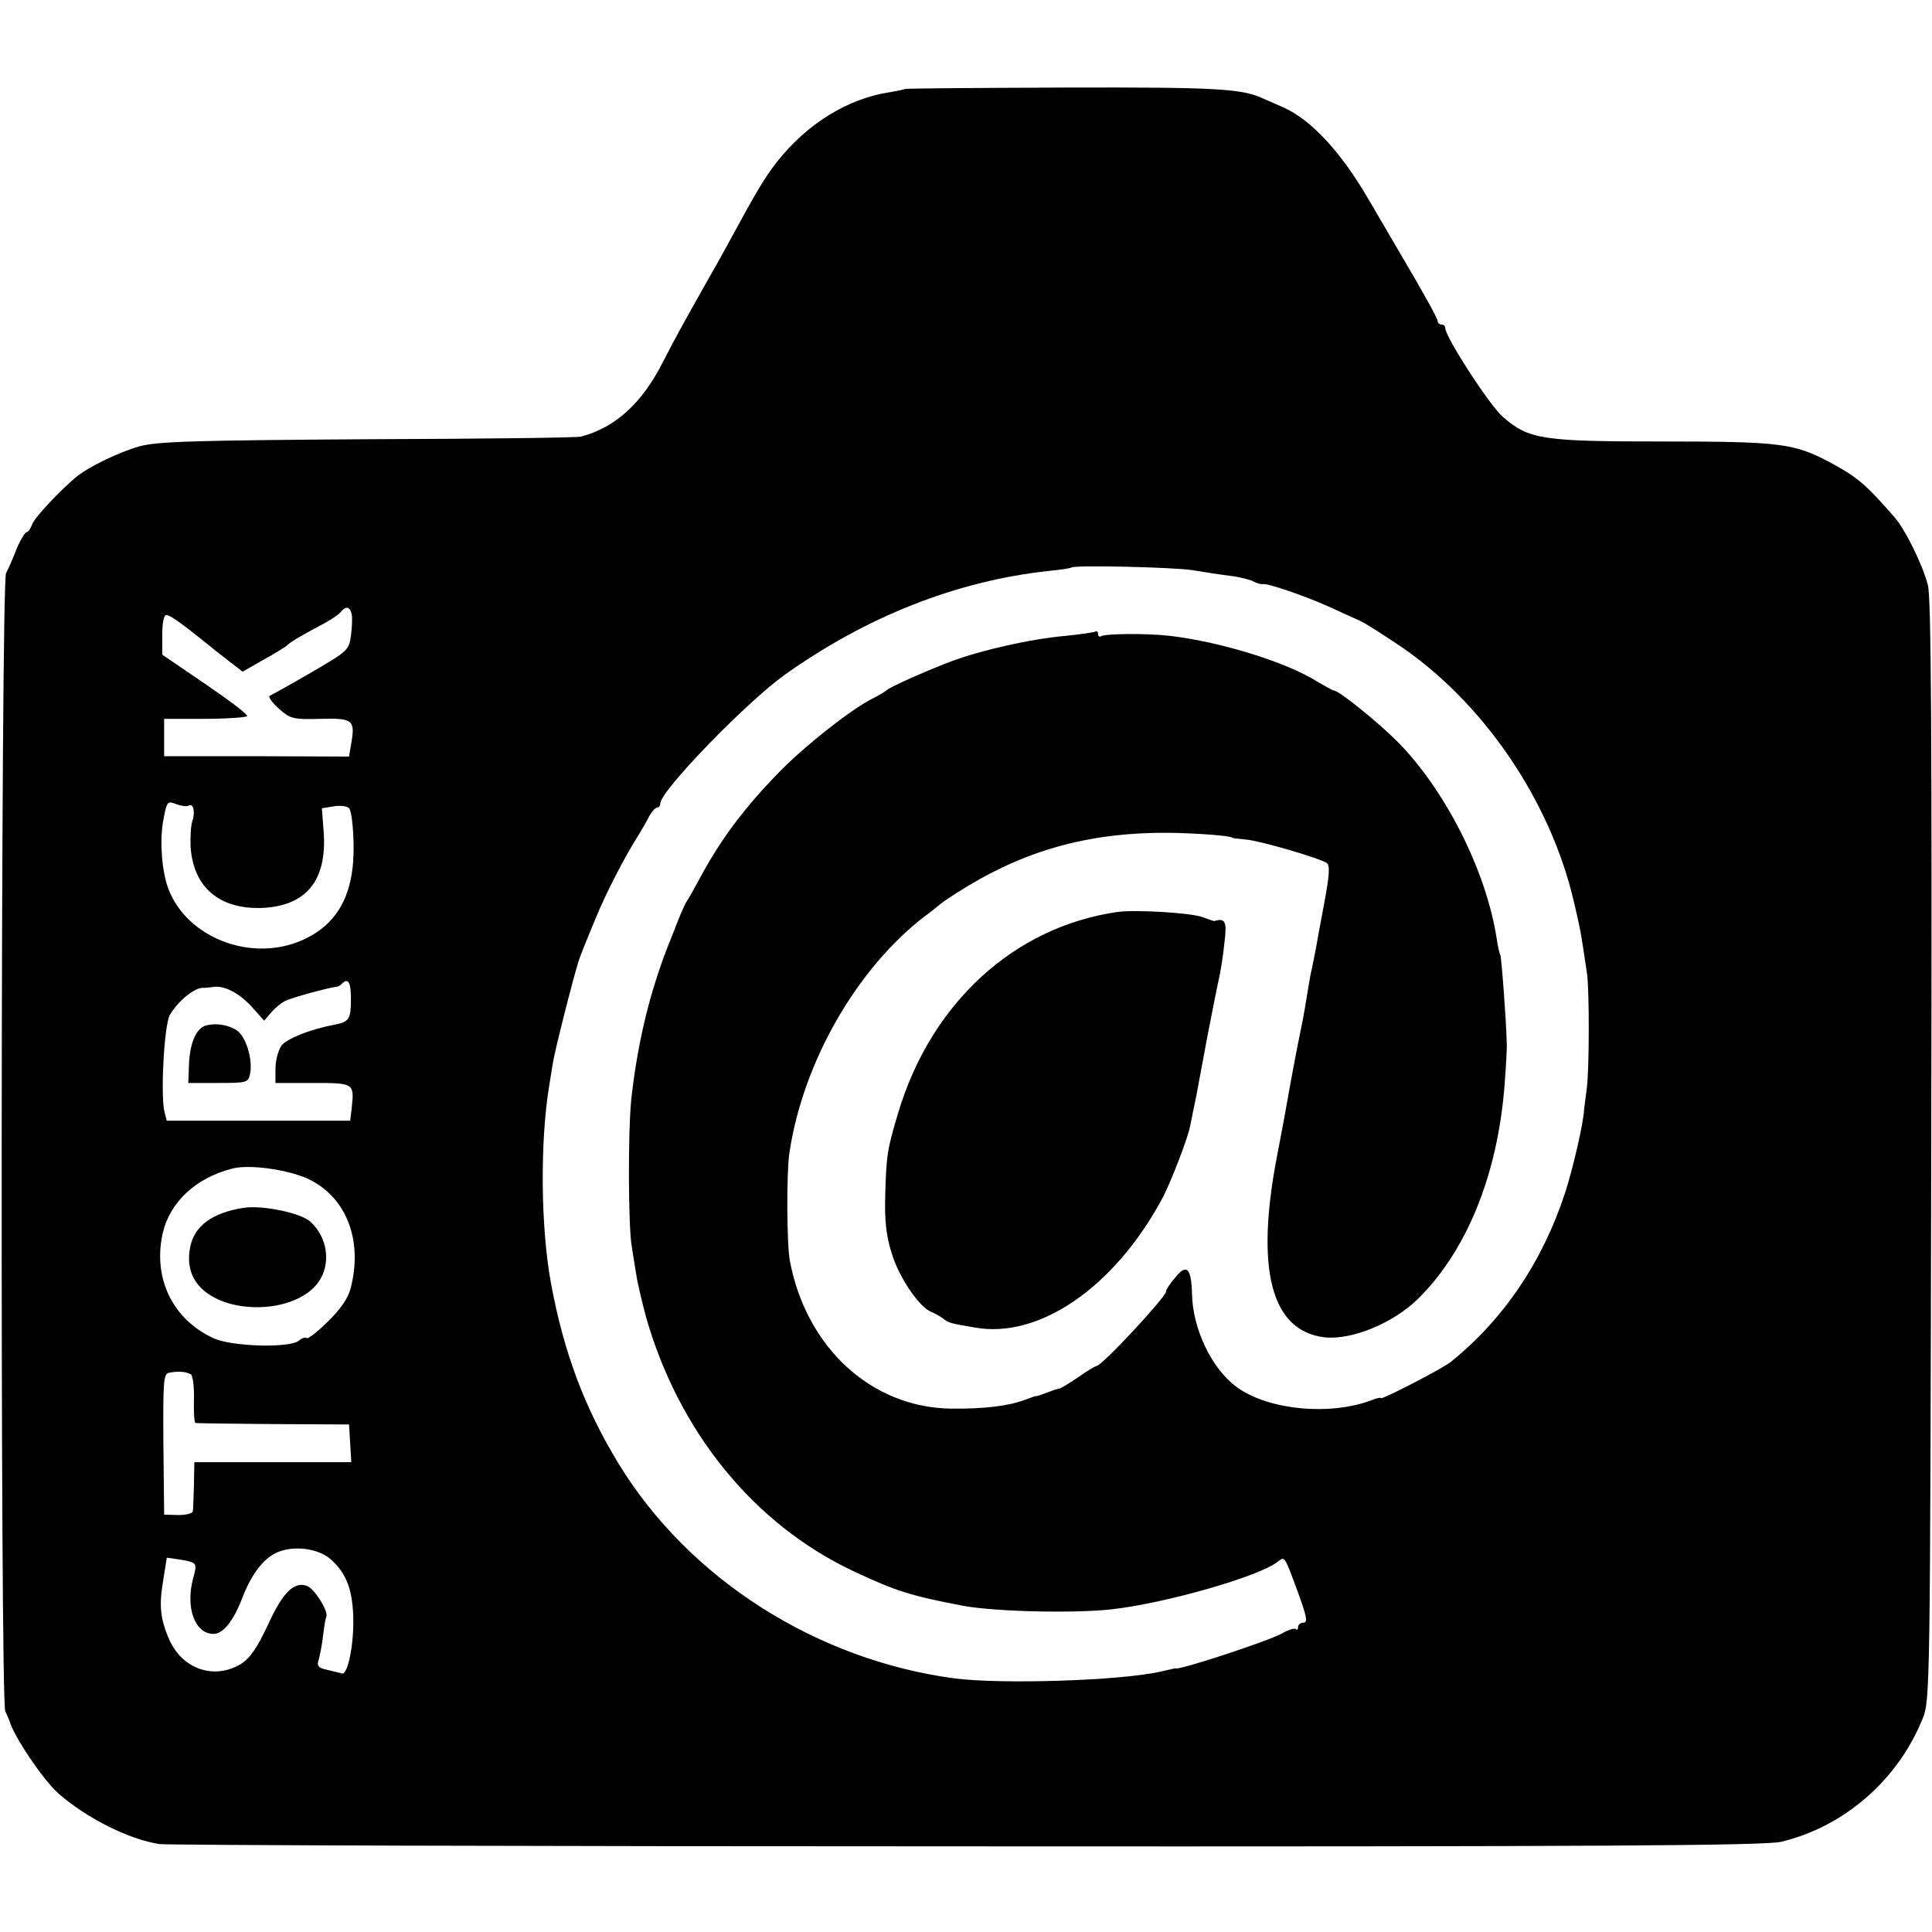 <?xml version="1.0" standalone="no"?>
<!DOCTYPE svg PUBLIC "-//W3C//DTD SVG 20010904//EN"
 "http://www.w3.org/TR/2001/REC-SVG-20010904/DTD/svg10.dtd">
<svg version="1.0" xmlns="http://www.w3.org/2000/svg"
 width="512pt" height="512pt" viewBox="0 0 512 512"
 preserveAspectRatio="xMidYMid meet">
<g transform="translate(0,512) scale(0.1,-0.1)"
fill="#000000" stroke="none">
<path d="M2398 4884 c-2 -1 -19 -5 -38 -8 -114 -17 -221 -84 -301 -185 -34
-44 -53 -76 -129 -216 -18 -33 -43 -78 -56 -100 -57 -101 -87 -155 -117 -214
-55 -109 -126 -174 -217 -198 -8 -3 -262 -6 -565 -7 -464 -3 -559 -6 -606 -19
-53 -15 -134 -54 -167 -81 -42 -35 -112 -109 -117 -126 -4 -11 -10 -20 -14
-20 -4 0 -16 -19 -26 -42 -9 -24 -22 -54 -29 -67 -14 -30 -16 -2985 -2 -3016
5 -11 10 -22 11 -25 10 -39 89 -157 130 -193 74 -65 187 -122 268 -134 23 -3
987 -6 2142 -6 1683 -1 2111 2 2155 12 167 40 309 163 375 326 20 49 20 74 23
1505 2 1104 0 1466 -9 1500 -15 56 -60 147 -89 180 -75 86 -97 105 -169 144
-96 51 -131 56 -442 56 -321 0 -357 5 -426 65 -35 30 -153 212 -153 236 0 5
-4 9 -10 9 -5 0 -10 4 -10 9 0 7 -36 72 -105 189 -5 9 -41 70 -79 135 -72 124
-151 209 -224 242 -21 9 -46 20 -57 25 -56 25 -122 29 -520 28 -234 -1 -426
-2 -427 -4z m762 -1275 c30 -5 75 -12 100 -15 25 -3 53 -10 62 -15 9 -5 21 -8
25 -7 11 3 108 -30 173 -59 30 -14 64 -29 75 -34 22 -10 35 -18 105 -64 226
-149 408 -413 471 -685 17 -73 18 -76 35 -192 6 -45 6 -254 -1 -303 -3 -22 -6
-47 -7 -55 -1 -34 -30 -159 -50 -220 -60 -184 -164 -337 -303 -449 -22 -18
-185 -102 -185 -96 0 2 -12 0 -26 -6 -112 -42 -278 -25 -359 37 -65 49 -114
153 -116 244 -2 70 -14 82 -44 45 -14 -16 -25 -33 -25 -38 0 -14 -170 -197
-184 -197 -3 0 -25 -13 -49 -30 -25 -17 -47 -30 -50 -30 -3 0 -18 -5 -34 -11
-15 -6 -28 -10 -28 -9 0 1 -13 -4 -30 -10 -42 -16 -107 -24 -195 -23 -211 3
-384 162 -427 393 -8 44 -9 232 -1 285 36 240 178 488 359 627 17 12 36 28 42
33 7 6 39 27 72 47 164 99 332 143 535 141 71 -1 165 -8 165 -13 0 -1 17 -3
38 -5 40 -4 193 -49 213 -62 9 -6 7 -33 -6 -103 -10 -52 -20 -108 -23 -125 -3
-16 -8 -39 -10 -50 -3 -11 -8 -40 -12 -65 -4 -25 -9 -54 -11 -65 -2 -11 -6
-31 -9 -45 -3 -14 -7 -36 -10 -50 -3 -14 -9 -50 -15 -80 -13 -74 -16 -91 -35
-190 -59 -303 -17 -467 125 -484 72 -8 181 37 247 101 130 128 211 328 230
564 4 52 7 103 6 114 -1 57 -14 229 -17 234 -2 3 -7 24 -10 46 -28 178 -136
392 -263 520 -53 53 -155 135 -168 135 -3 0 -22 11 -43 23 -82 52 -256 106
-392 122 -62 7 -170 6 -182 -1 -4 -3 -8 0 -8 6 0 6 -4 9 -8 6 -4 -2 -39 -7
-77 -11 -93 -8 -225 -38 -305 -68 -71 -27 -162 -68 -170 -76 -3 -3 -21 -14
-41 -24 -56 -29 -173 -121 -242 -191 -93 -95 -157 -180 -211 -281 -15 -27 -31
-57 -37 -65 -7 -12 -25 -55 -34 -80 -1 -3 -7 -18 -14 -35 -50 -127 -82 -262
-98 -408 -9 -86 -8 -336 1 -389 3 -21 9 -55 12 -75 3 -21 15 -72 26 -113 87
-305 286 -549 548 -673 115 -54 153 -66 295 -93 84 -15 289 -20 390 -9 144 16
395 88 442 127 18 14 17 15 52 -80 24 -65 27 -82 16 -82 -8 0 -15 -5 -15 -12
0 -6 -3 -9 -6 -5 -3 3 -20 -2 -37 -12 -38 -21 -282 -101 -282 -92 0 0 -18 -4
-40 -9 -105 -24 -420 -34 -545 -18 -367 49 -704 264 -890 568 -91 149 -146
296 -180 480 -27 147 -29 372 -5 520 2 14 7 42 10 62 4 29 55 230 69 273 4 12
12 33 44 110 25 63 80 169 113 220 10 17 24 40 30 53 7 12 16 22 21 22 4 0 8
5 8 11 0 33 228 268 330 341 218 155 457 249 700 275 30 3 57 7 59 9 8 7 269
1 321 -7z m-2228 -116 c2 -10 1 -36 -2 -58 -5 -38 -9 -41 -105 -97 -55 -32
-104 -59 -110 -62 -5 -2 5 -17 23 -33 31 -28 38 -30 112 -28 87 2 92 -3 80
-70 l-5 -30 -245 1 -245 0 0 49 0 50 107 0 c59 0 110 4 113 7 4 3 -46 41 -109
84 l-116 79 0 52 c0 32 4 53 11 53 10 0 39 -21 109 -77 8 -7 32 -26 54 -43
l39 -30 56 32 c31 17 58 34 61 37 7 8 37 26 88 53 24 12 48 28 54 35 14 18 25
16 30 -4z m-432 -508 c12 8 18 -17 10 -40 -4 -11 -6 -41 -5 -68 7 -109 77
-168 192 -163 115 6 169 73 161 198 l-5 66 31 5 c17 3 36 1 41 -5 6 -5 11 -47
12 -94 3 -132 -41 -214 -137 -256 -135 -59 -305 7 -354 137 -17 46 -23 123
-14 177 10 55 11 56 35 47 13 -5 28 -7 33 -4z m430 -514 c0 -51 -5 -59 -41
-66 -69 -13 -130 -38 -144 -57 -8 -13 -15 -39 -15 -60 l0 -38 99 0 c110 0 110
0 103 -67 l-4 -33 -243 0 -243 0 -6 23 c-11 43 -1 231 14 257 21 36 62 70 85
72 11 0 27 2 35 3 28 2 65 -18 98 -54 l32 -36 18 21 c10 12 27 26 37 31 17 9
117 36 137 38 3 0 10 3 14 8 17 17 24 4 24 -42z m-116 -474 c103 -47 149 -163
115 -292 -7 -27 -28 -56 -61 -88 -27 -27 -52 -46 -55 -43 -4 3 -13 0 -21 -7
-25 -20 -179 -16 -227 7 -108 50 -160 159 -134 277 19 83 87 147 184 172 44
12 145 -2 199 -26z m-308 -519 c5 -4 9 -34 8 -67 -1 -34 1 -62 4 -62 4 -1 97
-2 207 -3 l200 -1 3 -50 3 -50 -208 0 -208 0 -1 -60 c-1 -33 -2 -65 -3 -70 -1
-6 -18 -10 -38 -10 l-38 1 -2 187 c-1 167 0 186 15 189 23 5 45 3 58 -4z m369
-489 c41 -36 58 -77 61 -149 3 -74 -14 -160 -30 -155 -6 2 -24 6 -40 10 -23 5
-27 10 -21 28 3 12 9 40 11 62 3 22 6 45 9 51 5 15 -31 73 -51 81 -34 13 -64
-16 -103 -101 -30 -64 -48 -90 -73 -106 -70 -42 -154 -14 -189 64 -25 57 -28
92 -16 161 l9 57 35 -5 c46 -8 46 -9 35 -49 -21 -78 4 -148 54 -148 25 0 52
34 74 90 22 59 51 101 83 120 42 26 115 20 152 -11z"/>
<path d="M2960 2703 c-274 -40 -493 -242 -580 -533 -29 -98 -31 -110 -34 -216
-2 -68 2 -107 17 -155 19 -64 74 -145 106 -156 9 -4 22 -11 30 -17 15 -12 19
-13 84 -24 170 -31 369 106 495 338 22 39 71 166 76 196 3 15 10 50 16 78 5
28 19 101 30 161 12 61 25 128 30 150 5 22 12 66 15 98 7 55 2 65 -27 56 -2 0
-16 5 -33 11 -30 11 -178 20 -225 13z"/>
<path d="M548 2403 c-27 -6 -44 -44 -47 -100 l-2 -53 79 0 c78 0 80 1 85 26 7
39 -12 98 -36 114 -23 14 -52 19 -79 13z"/>
<path d="M645 1919 c-83 -13 -130 -48 -141 -104 -8 -42 0 -75 23 -102 70 -80
255 -75 316 8 35 48 26 119 -20 161 -26 24 -129 45 -178 37z"/>
</g>
</svg>
